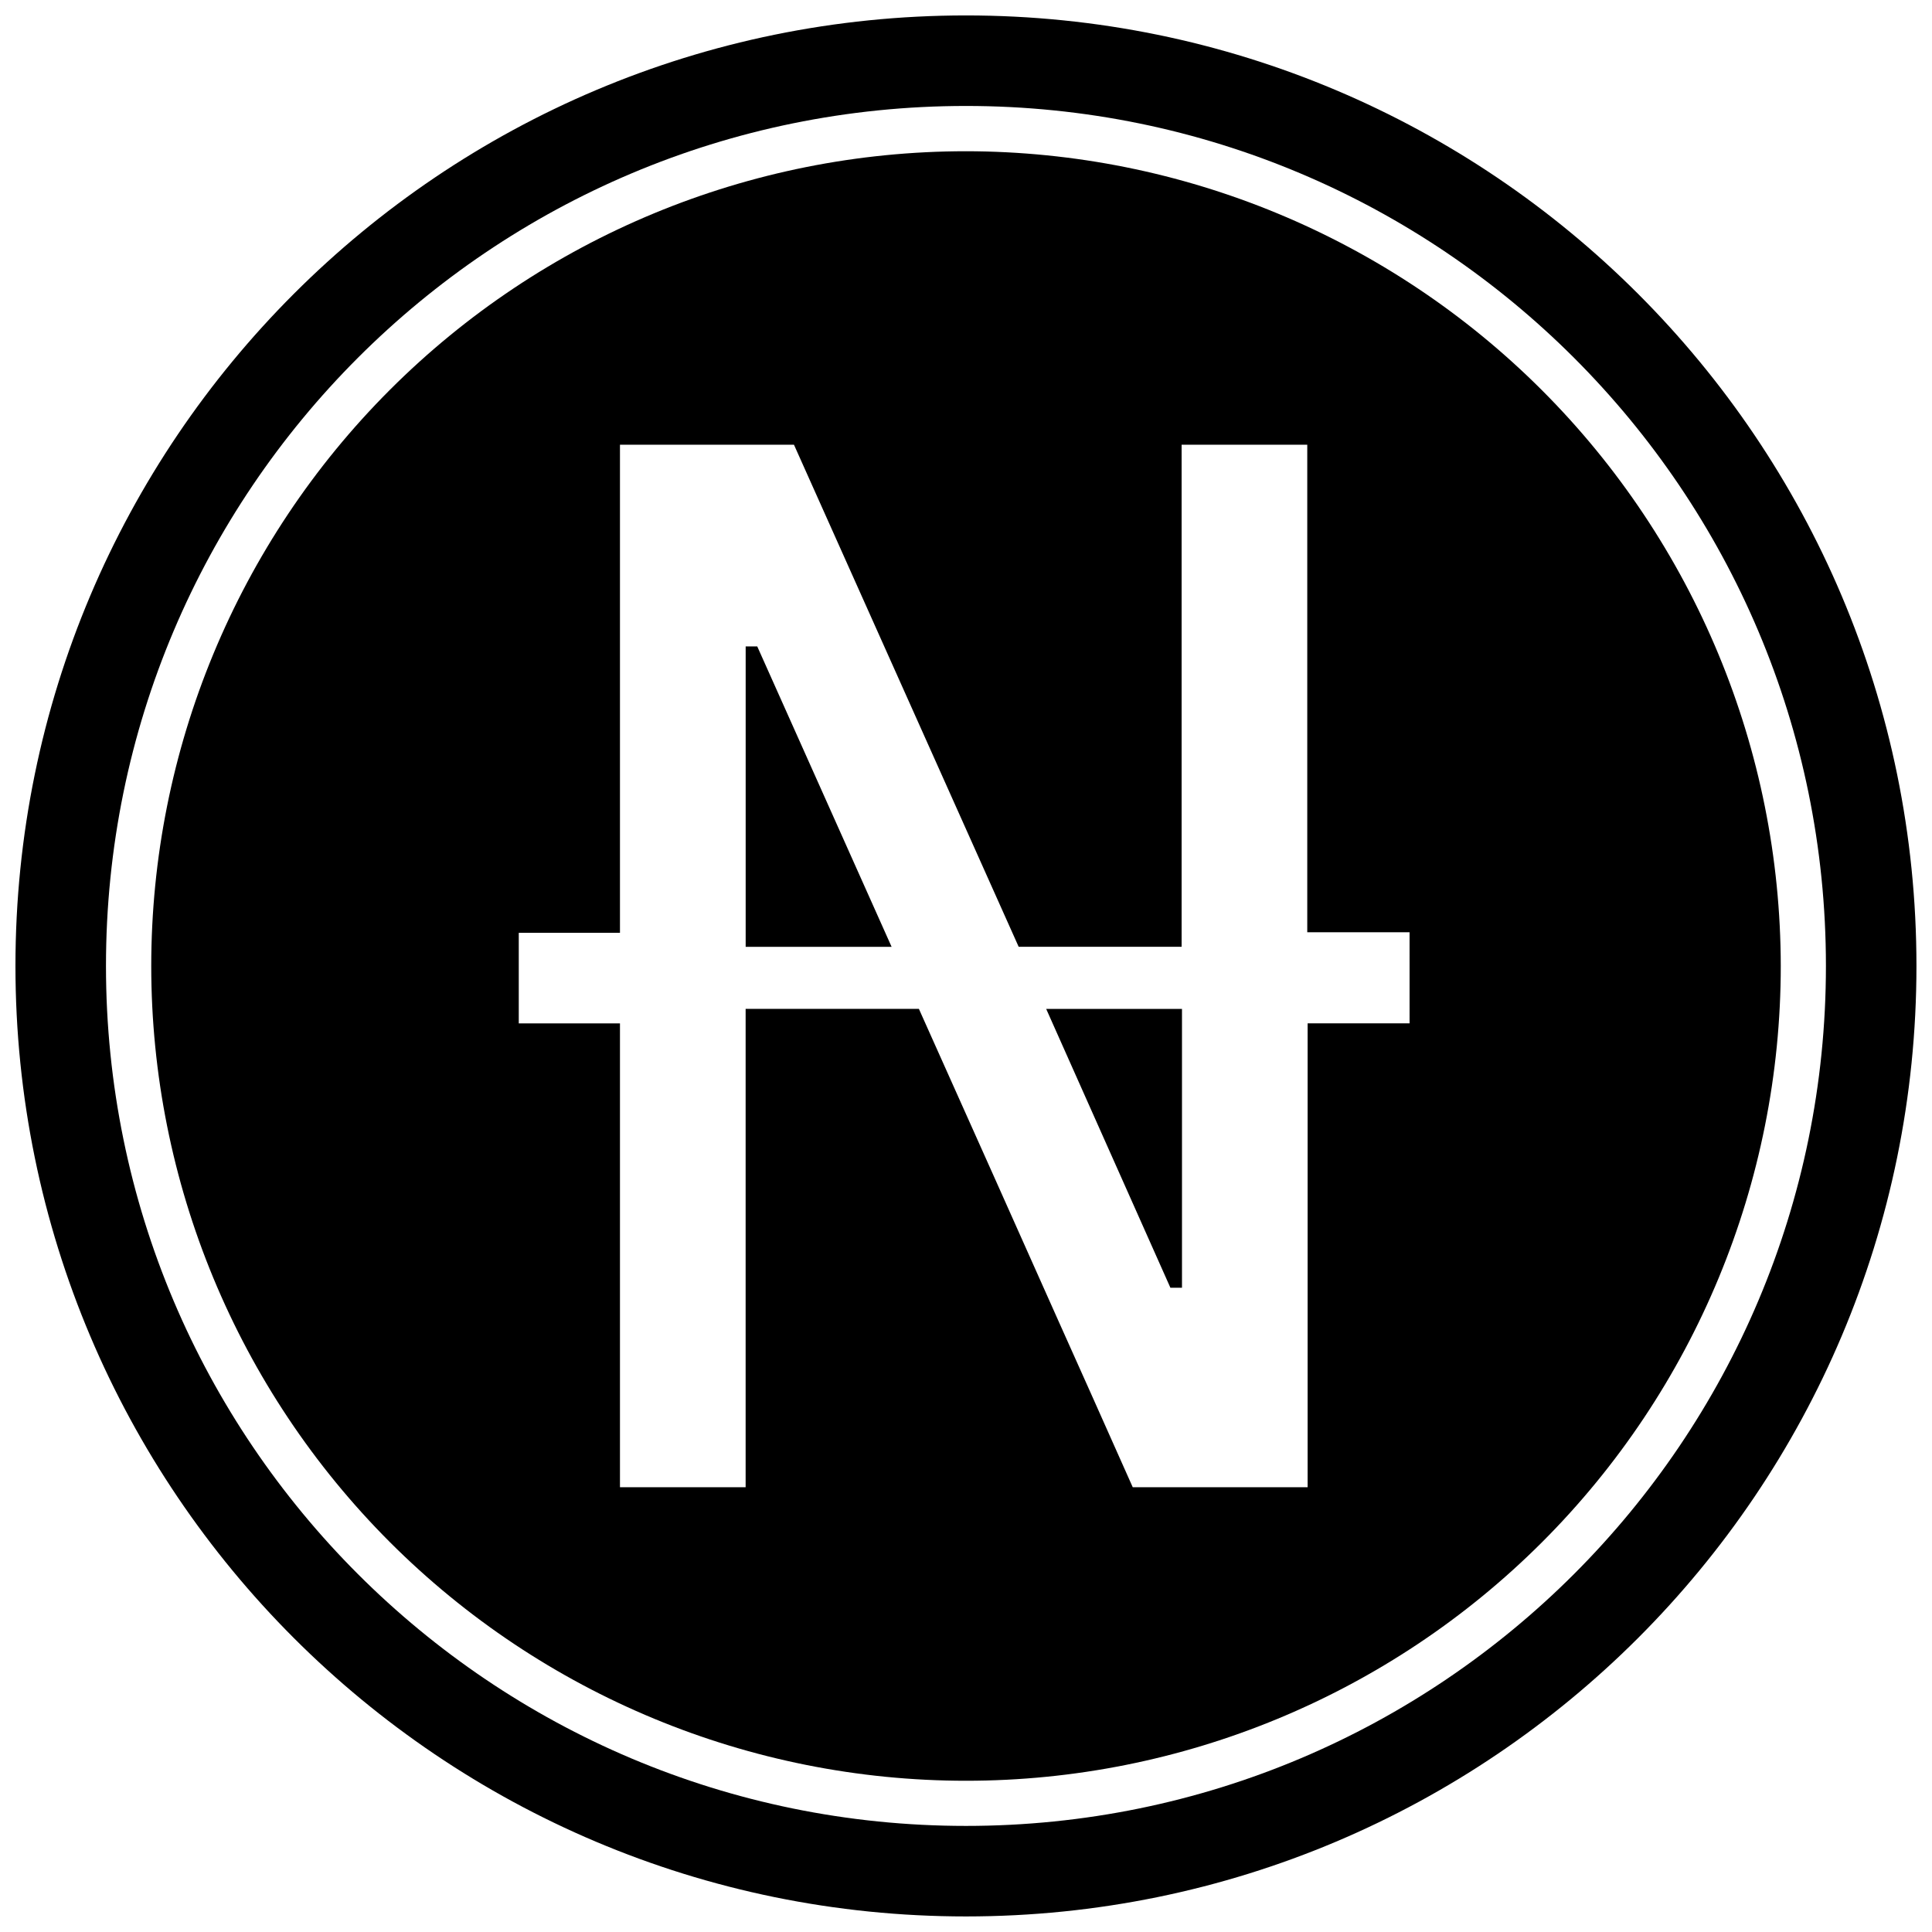 <?xml version="1.0" encoding="UTF-8"?>
<!-- The Best Svg Icon site in the world: iconSvg.co, Visit us! https://iconsvg.co -->
<svg width="800px" height="800px" version="1.1" viewBox="144 144 512 512" xmlns="http://www.w3.org/2000/svg">
 <defs>
  <clipPath id="a">
   <path d="m148.09 148.09h503.81v503.81h-503.81z"/>
  </clipPath>
 </defs>
 <g clip-path="url(#a)">
  <path transform="matrix(4.798 0 0 4.798 148.09 148.09)" d="m102.5 52.5c0 27.614-22.386 49.999-49.999 49.999-27.615 0-50-22.386-50-49.999 0-27.615 22.386-50 50-50 27.614 0 49.999 22.386 49.999 50" fill="none" stroke="#000000" stroke-miterlimit="10" stroke-width="5"/>
 </g>
 <path d="m344.68 315.31 35.602 79.605h-38.672v-79.605z"/>
 <path d="m421.25 411.37h35.988v73.891h-3.07z"/>
 <path d="m400 184.08c-57.266 0-112.19 22.746-152.68 63.238-40.492 40.492-63.238 95.414-63.238 152.68 0 57.262 22.746 112.18 63.238 152.68 40.492 40.492 95.414 63.242 152.68 63.242 57.262 0 112.18-22.75 152.68-63.242 40.492-40.492 63.242-95.414 63.242-152.68-0.066-57.246-22.832-112.13-63.312-152.61-40.48-40.477-95.363-63.246-152.61-63.309zm117.55 231.12h-27.016v122.93h-46.348c-7.613-17.113-14.254-31.969-19.914-44.574l-16.84-37.715-19.914-44.477h-45.918v126.77h-33.301v-122.93h-26.82v-23.992h26.82v-129.36h46.109l59.547 133.05h43.184v-133.05h33.301v129.21h27.109z"/>
</svg>